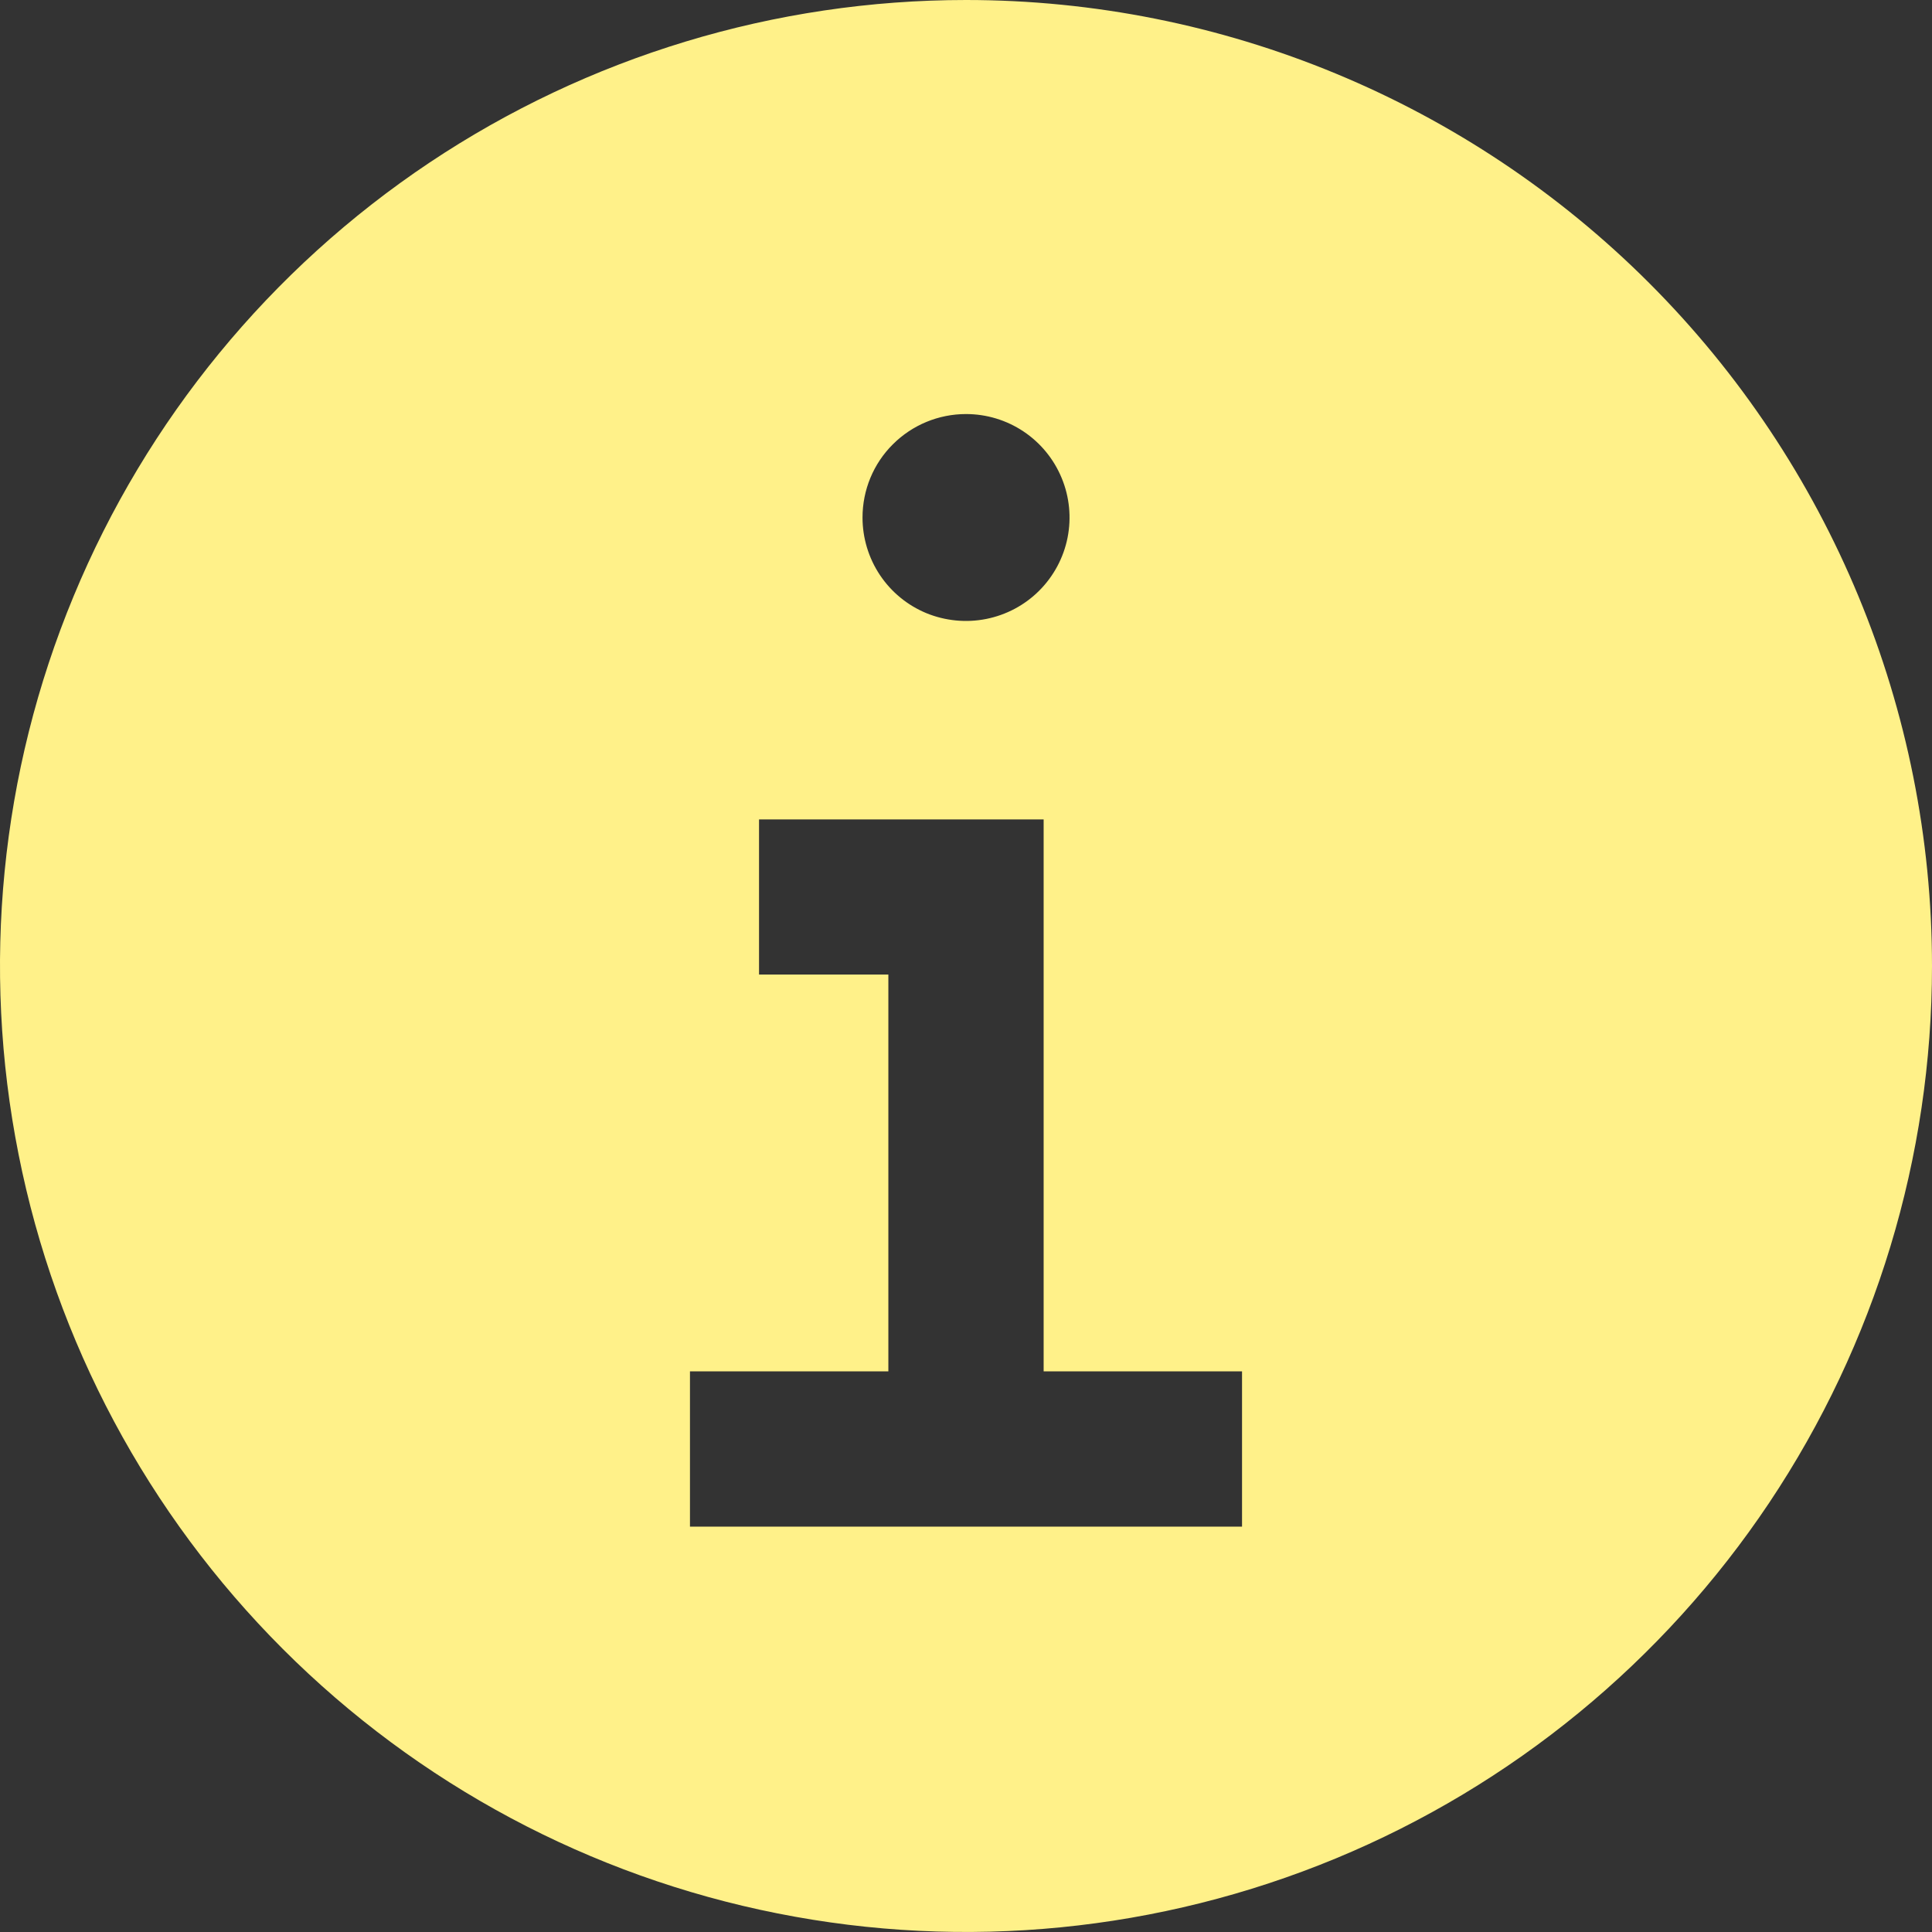 <?xml version="1.0" encoding="UTF-8"?> <svg xmlns="http://www.w3.org/2000/svg" width="16" height="16" viewBox="0 0 16 16" fill="none"><rect x="0" y="0" width="16" height="16" fill="#333333" stroke="none"/><path d="M8 0C6.418 0 4.871 0.469 3.555 1.348C2.24 2.227 1.214 3.477 0.609 4.939C0.003 6.4 -0.155 8.009 0.154 9.561C0.462 11.113 1.224 12.538 2.343 13.657C3.462 14.776 4.887 15.538 6.439 15.846C7.991 16.155 9.6 15.996 11.062 15.391C12.523 14.786 13.773 13.76 14.652 12.445C15.531 11.129 16 9.582 16 8C16 5.878 15.157 3.843 13.657 2.343C12.157 0.843 10.122 0 8 0ZM8 3.429C8.17 3.429 8.335 3.479 8.476 3.573C8.617 3.667 8.727 3.801 8.792 3.958C8.857 4.114 8.874 4.287 8.841 4.453C8.808 4.619 8.726 4.772 8.606 4.892C8.486 5.012 8.333 5.093 8.167 5.126C8.001 5.159 7.829 5.142 7.672 5.078C7.515 5.013 7.381 4.903 7.287 4.762C7.193 4.621 7.143 4.455 7.143 4.286C7.143 4.058 7.233 3.84 7.394 3.68C7.555 3.519 7.773 3.429 8 3.429ZM10.286 12.643H5.714V11.357H7.357V8.071H6.286V6.786H8.643V11.357H10.286V12.643Z" fill="#FFF189"></path></svg> 
